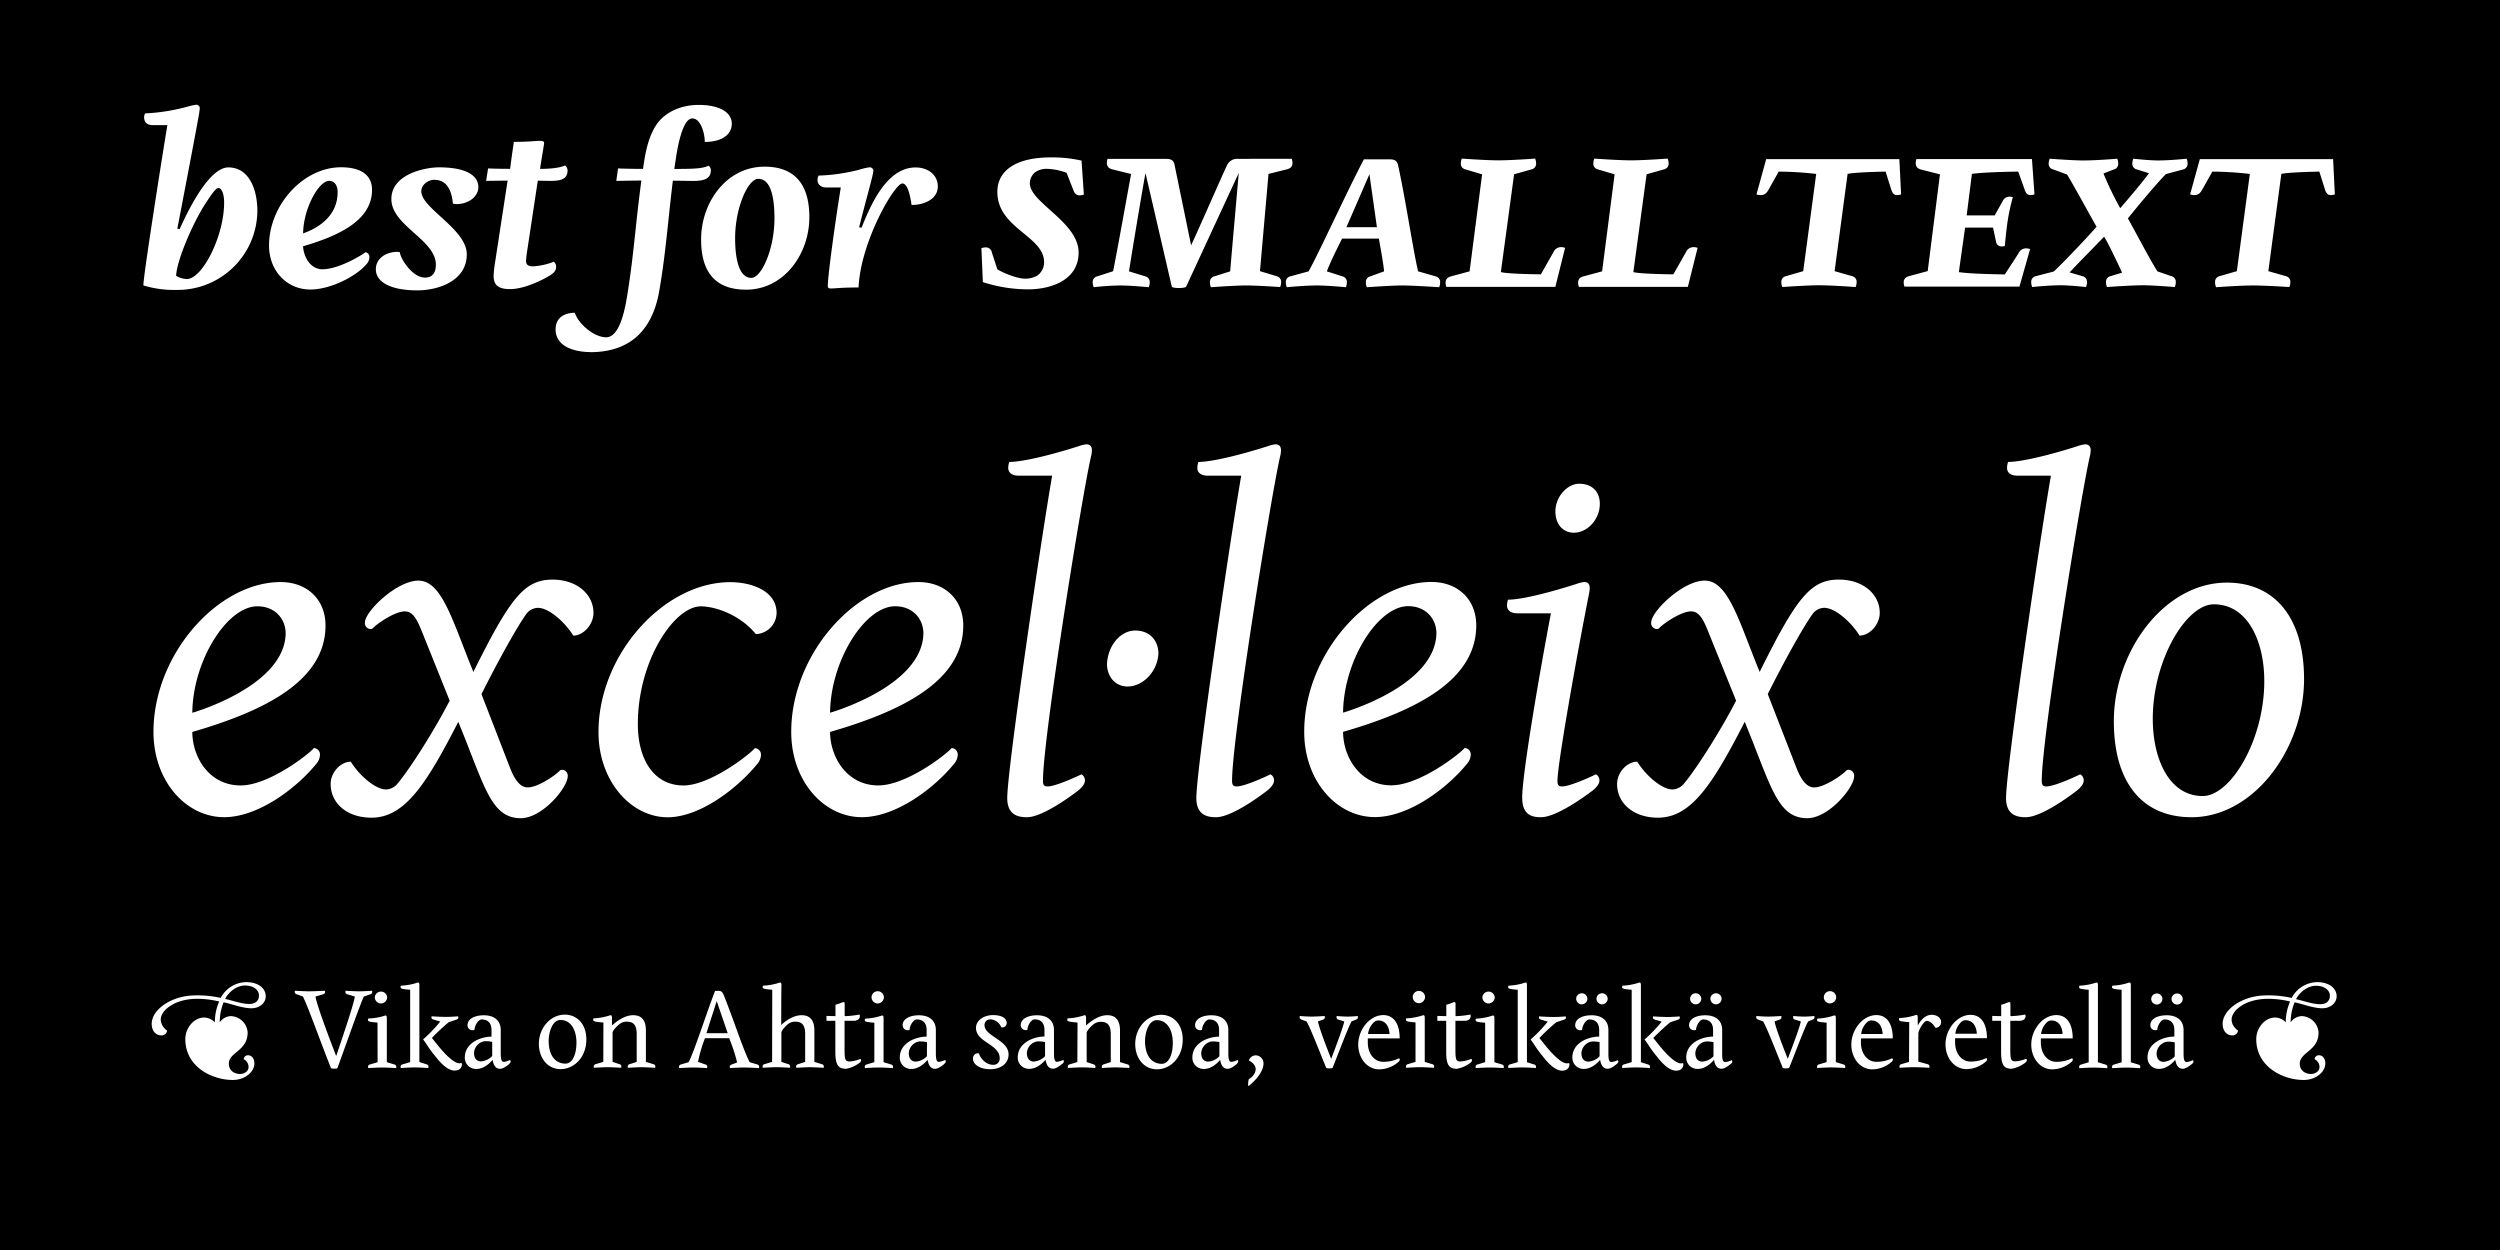 <?xml version="1.0" encoding="UTF-8"?>
<svg xmlns="http://www.w3.org/2000/svg" xmlns:xlink="http://www.w3.org/1999/xlink" id="Layer_1" data-name="Layer 1" viewBox="0 0 1080 540">
  <defs>
    <style>.cls-1{fill:none;}.cls-2{clip-path:url(#clip-path);}.cls-3{fill:#fff;}</style>
    <clipPath id="clip-path">
      <rect class="cls-1" width="1080" height="540"></rect>
    </clipPath>
  </defs>
  <g class="cls-2">
    <rect width="1080" height="540"></rect>
    <g class="cls-2">
      <path class="cls-3" d="M956.92,122.08a4.88,4.88,0,0,0,.43,2s10.37-.76,15.88-.76S989,124,989,124a4.88,4.88,0,0,0,.43-2,2.48,2.48,0,0,0-1.95-2.7l-7.56-2.16,5.62-42c.76-.22,4.32-.76,16.42-1l2.48,7.88c.54,1.51,1.19,2.27,2.48,2.27a5.69,5.69,0,0,0,1.73-.32l-.75-15.23H950.33l-4.21,15.23a5.69,5.69,0,0,0,1.73.32c1.94,0,2.7-1,3.45-2.27l4.43-7.88a148,148,0,0,1,16.2,1l-5.61,42-7.46,2.16a2.48,2.48,0,0,0-1.94,2.7m-77.43-2.7a2.48,2.48,0,0,0-2,2.7,4.88,4.88,0,0,0,.43,2s6.92-.76,12.42-.76c3.89,0,10.8.76,10.8.76a4.79,4.79,0,0,0,.44-2,2.48,2.48,0,0,0-2-2.7l-5.51-1.62c3.78-4.1,12.64-13,14.91-15.44,1.83,2.91,5.51,10.69,7.77,15.55l-5,1.51a2.48,2.48,0,0,0-1.95,2.7,4.88,4.88,0,0,0,.43,2s10.26-.76,15.77-.76c4.21,0,13.5.76,13.5.76a4.88,4.88,0,0,0,.43-2,2.47,2.47,0,0,0-1.94-2.7L932,117.22c-3.56-5.72-8.64-15.44-12.74-22.89C923,89.68,931,80,935.65,75.21l7.45-2a2.48,2.48,0,0,0,1.94-2.7,4.88,4.88,0,0,0-.43-1.95s-6.91.76-12.42.76c-3.89,0-10.58-.76-10.58-.76a4.79,4.79,0,0,0-.44,1.95,2.48,2.48,0,0,0,2,2.7l5.18,1.62c-2.81,3.89-8.42,10.47-12.42,15.12a142.6,142.6,0,0,1-7.23-15l4.42-1.73a2.48,2.48,0,0,0,1.95-2.7,4.88,4.88,0,0,0-.43-1.95s-9.18.76-14.69.76c-4.21,0-14.47-.76-14.47-.76a4.79,4.79,0,0,0-.44,1.95,2.48,2.48,0,0,0,2,2.7l5.94,2.16c3.13,5.18,9.29,16.52,12.74,22.57-2.27,2.7-13.71,14.9-18.47,19.33Zm-17.18-14.79a2.25,2.25,0,0,0,2.38,1.94,3.35,3.35,0,0,0,1.4-.22s.54-6.26,1.19-10.58a87.6,87.6,0,0,1,2.27-10.48,5.11,5.11,0,0,0-1.4-.21,3.21,3.21,0,0,0-3,1.94l-3.45,6.16h-12.1l2.27-17.93s3.89-.76,20-1l2.81,7.88c.54,1.51,1.18,2.27,2.48,2.27a5.78,5.78,0,0,0,1.73-.32l-1.08-15.23h-49.9a5.69,5.69,0,0,0-.32,1.73c0,1.51.75,2.37,2.37,2.8l8.1,2.06-5.29,41.79-8,2.16c-1.62.43-2.38,1.3-2.38,2.81a5.63,5.63,0,0,0,.33,1.73h49.68L877,107.61a5.69,5.69,0,0,0-1.73-.32,3.6,3.6,0,0,0-3.34,2.26l-5.84,9c-16.09-.22-19.87-1-19.87-1l2.7-19.23H861Zm-92.77,17.49a4.88,4.88,0,0,0,.43,2s10.37-.76,15.88-.76,15.77.76,15.77.76a4.88,4.88,0,0,0,.43-2,2.47,2.47,0,0,0-1.94-2.7l-7.56-2.16,5.61-42c.76-.22,4.32-.76,16.42-1l2.48,7.88c.54,1.51,1.19,2.27,2.49,2.27a5.67,5.67,0,0,0,1.72-.32l-.75-15.23H763l-4.21,15.23a5.78,5.78,0,0,0,1.73.32c1.94,0,2.7-1,3.46-2.27l4.42-7.88a148,148,0,0,1,16.2,1l-5.61,42-7.45,2.16a2.48,2.48,0,0,0-2,2.7M718.89,73.16a2.47,2.47,0,0,0,1.94-2.7,4.88,4.88,0,0,0-.43-1.95s-10.26.76-15.77.76-15.87-.76-15.87-.76a4.88,4.88,0,0,0-.43,1.95,2.48,2.48,0,0,0,1.94,2.7l7.24,2.16-5.4,41.9-8,2.16c-1.62.43-2.37,1.3-2.37,2.81a5.78,5.78,0,0,0,.32,1.73h47.09l4.21-16.85a5.69,5.69,0,0,0-1.73-.32,3.6,3.6,0,0,0-3.34,2.26l-5.4,9.51c-16.1-.22-17.28-1-17.28-1l5.72-42.23Zm-57.24,0a2.47,2.47,0,0,0,1.94-2.7,4.88,4.88,0,0,0-.43-1.95s-10.26.76-15.77.76-15.87-.76-15.87-.76a4.88,4.88,0,0,0-.43,1.95,2.48,2.48,0,0,0,1.94,2.7l7.24,2.16-5.4,41.9-8,2.16c-1.62.43-2.37,1.3-2.37,2.81a5.78,5.78,0,0,0,.32,1.73h47.09l4.21-16.85a5.69,5.69,0,0,0-1.73-.32,3.6,3.6,0,0,0-3.34,2.26l-5.4,9.51c-16.1-.22-17.28-1-17.28-1l5.72-42.23Zm-80,25,9.94-22.89,3.24,22.89ZM592,119.38a2.48,2.48,0,0,0-1.94,2.7,4.88,4.88,0,0,0,.43,2s10.91-.76,14.9-.76c5.51,0,16.31.76,16.31.76a4.88,4.88,0,0,0,.43-2,2.47,2.47,0,0,0-1.94-2.7l-7.56-2.16c-2-8.1-5.18-29.81-8.64-45.79-.43-2.05-1.73-2.59-3.46-2.59H589.18c-8.1,15.55-19.33,40.28-23.86,48.38l-7.89,2.16a2.48,2.48,0,0,0-1.94,2.7,4.88,4.88,0,0,0,.43,2s7.56-.76,13.07-.76c4.43,0,12.42.76,12.42.76a4.88,4.88,0,0,0,.43-2,2.47,2.47,0,0,0-1.94-2.7l-6.7-2.16c1.08-2.91,3.46-8,6.59-14.15h15.87c1.19,6.48,2,11.24,2.27,14.15ZM534.75,68.62a4.77,4.77,0,0,0-4.64,2.7C528.7,74.13,517.9,98.86,514.56,106l-7.13-34.67c-.43-2.27-1.62-2.7-4-2.7H478.48a5.78,5.78,0,0,0-.32,1.73c0,1.51.76,2.38,2.38,2.81l8.1,2c-1.19,6.37-6.16,34.13-7.78,42L474,119.38a2.49,2.49,0,0,0-1.95,2.7,4.79,4.79,0,0,0,.44,2,112.18,112.18,0,0,1,11.23-.76c5,0,12.53.76,12.53.76a4.88,4.88,0,0,0,.43-2,2.48,2.48,0,0,0-1.95-2.7l-7-2.16c1.19-7.88,6.7-40.71,7.13-42.44,1.73,7.45,11.34,49,11.34,49,.22.54,2.05.65,3,.65s3-.11,3.24-.65l22.68-49c0,.65-3.14,35.53-3.68,42.44l-6.8,2.16a2.48,2.48,0,0,0-1.94,2.7,4.88,4.88,0,0,0,.43,2s10.26-.76,15.23-.76S553,124,553,124a4.79,4.79,0,0,0,.44-2,2.48,2.48,0,0,0-2-2.7l-7.13-2.16,3.68-42,8-2c1.62-.43,2.37-1.3,2.37-2.81a5.78,5.78,0,0,0-.32-1.73ZM424.59,121.87A63.6,63.6,0,0,0,444.14,125c9.72,0,21.82-3.89,21.82-15.88C466,96,444.9,87.52,444.9,79.21a6.21,6.21,0,0,1,2.37-4.86,8.65,8.65,0,0,1,5.08-1.41,26,26,0,0,1,8.42,1.73l2.92,7.45c.54,1.51,1.3,2.27,2.7,2.27a6,6,0,0,0,1.84-.32l-1-14.69A57.13,57.13,0,0,0,453.86,68c-14.36,0-23,5.3-23,14.91,0,15.77,20.19,19,20.19,30.35a7,7,0,0,1-3,5.83,10.38,10.38,0,0,1-5.29,1.29c-2.81,0-8.1-1.83-11.88-4l-2.38-7.24a2.65,2.65,0,0,0-2.7-2.27,5.75,5.75,0,0,0-1.83.33ZM371.14,98.21c3-12.09,6.15-22.78,6.15-24.4a1.54,1.54,0,0,0-1.73-1.52A27.08,27.08,0,0,0,371,73.37a80.49,80.49,0,0,1-17.39,2.49,4.14,4.14,0,0,0-.43,2c0,1.62,1.29,3.13,3.78,3.13h6.26c-2.37,14.69-5.61,37.91-5.61,42.55,0,.54.1,1.08,1.29,1.08,1.73,0,4.54-.43,12-.43.86-19.76,15.55-44.93,18.9-44.93,2.59,0,3.56,6.48,4,9.29,5.72,0,11.34-2.7,11.34-8,0-5-4.22-8.21-9.62-8.21-12.63,0-19.54,16.63-23.32,26Zm-53.57,4.65c0-13,5.51-25.6,10-25.6,5.51,0,7,8.21,7,17.07,0,13.06-5.51,25.7-10,25.7-5.4,0-7-8.42-7-17.17M330.31,72c-16.52,0-27.43,15.44-27.43,31.43,0,13.93,5.94,21.71,19.44,21.71,16.42,0,27.32-15.45,27.32-31.32,0-13.61-5.83-21.82-19.33-21.82m-75.38,80.14c18.47,0,27.21-10.8,29.91-26.68,2.81-16.31,3.68-29.81,5.84-47.41,0,0,7.77.11,8.85.11,4.54,0,7.56-.87,7.56-4.65a2.43,2.43,0,0,0-1-1.94c-2.7,1.4-7.67,1.4-14.8,1.4l.65-4.21c.22-1.51,2.38-17.6,7.13-17.6,3.67,0,5.4,6.48,5.4,10.15,7.34,0,11.66-3.13,11.66-7.89s-5.07-8.1-14.36-8.1c-7.13,0-14.36,2.81-18.25,8.64-3.57,5.3-4.75,12.64-5.29,16l-.44,3c-4,0-9.72-.11-10.8-.21l-.75,5.4S274,78,277.07,78c-2.7,20.3-3.13,30.67-5.83,47.84-.87,5.62-3,19.87-9.4,19.87-5.29,0-12.1-5.94-13.5-10.58-5,0-8.32,2.48-8.32,7.13,0,8.1,9.4,9.83,14.91,9.83M235.06,61.93c0-.87-.44-1.08-1.95-1.08-2.16,0-4,.43-11.12.43-.54,3.67-1.08,7.34-1.62,11.66-3.57,0-9.4-.11-9.51-.21l-.86,5.4c1.4,0,9.29-.11,9.29-.11l-5.4,35.21a51.66,51.66,0,0,0-.65,5.94c0,4.1,2.16,5.72,7.13,5.72,6.48,0,14.69-4.32,17.39-6,1.51-1,2.48-2,2.48-3.56a2.65,2.65,0,0,0-1-2.27,28.91,28.91,0,0,1-8.86,2c-1.73,0-3.13-.32-3.13-2.37a45.81,45.81,0,0,1,.54-4.65l4.54-30s4.21.11,5.29.11c4.53,0,7.56-.65,7.56-4.54a2.83,2.83,0,0,0-1.08-2.16c-.87.54-4.11,1.51-10.8,1.51.86-5.94,1.73-10.26,1.73-11M187.75,77.69c6.81,0,7.67,7.78,7.89,10.26a6.14,6.14,0,0,0,1.51.22c5.62,0,9.5-3.56,9.5-7.24,0-5.61-6.15-8.64-17.06-8.64-5.51,0-20.52,2.7-20.52,13.72,0,11.45,19.22,17.6,19.22,28.3,0,3.67-1.62,5.61-4.64,5.61-5.83,0-10.91-8.75-10.91-11a6.66,6.66,0,0,0-1.19-.11c-4.21,0-9.18,2.37-9.18,7.56s5.84,9.07,18,9.07c8.42,0,21.28-3.78,21.28-15.55C201.69,99,182,90,182,82.66c0-2.91,3-5,5.72-5m-48.38,38.67c-5.08,0-8.1-5-8.42-9.94,16.63-4.86,29.8-11.66,29.8-24.41,0-5.83-4.1-9.72-13.39-9.72-16.41,0-31.1,16.42-31.1,33.81,0,11,7.77,19,17.82,19,8.85,0,20.19-5.84,24.51-11.24a4.21,4.21,0,0,0,1-2.8,1.94,1.94,0,0,0-1.73-2.06c-.54.65-11.23,7.35-18.47,7.35M145.85,83c0,11.66-10.58,16.3-14.9,17.82.1-10.59,6.69-22.68,11.23-22.68,2.48,0,3.67,2.16,3.67,4.86M76.08,119.17c.33-7.13,7.78-24,13.18-32,3.13-4.75,4.21-5.94,5.18-5.94s2.38,1.73,2.38,6.37c0,14.36-9.4,32.94-16.09,32.94a9.64,9.64,0,0,1-4.65-1.4m10-70.74a11.74,11.74,0,0,0,.21-1.52,1.47,1.47,0,0,0-1.62-1.62,23.61,23.61,0,0,0-3.45.76A84.73,84.73,0,0,1,62.69,49a3.38,3.38,0,0,0-.43,1.72c0,2.16,1.4,3.35,3.78,3.35H72.3c-1.94,11.67-10.36,64.8-10.36,69.23a45.2,45.2,0,0,0,14.36,1.94,34.42,34.42,0,0,0,34.88-34.12c0-9.62-3.78-18.8-12.52-18.8-7,0-14.91,13-21.06,26.68l-1-.22c1.08-5.5,9-46.76,9.51-50.32"></path>
      <path class="cls-3" d="M930,310.54c0-25.28,14.39-49.48,26.38-49.48,14.6,0,21.79,15.91,21.79,33.13,0,25.72-14.6,49.69-26.59,49.69-14.6,0-21.58-16.13-21.58-33.34m32-58.85c-27,0-48.82,29.64-48.82,59.94,0,26.37,12.21,41.41,33.57,41.41,26.8,0,48.6-29.43,48.6-59.72,0-25.94-12.21-41.63-33.35-41.63M867.48,199.6a8.12,8.12,0,0,0-.44,2.62c0,.87.44,3.27,4.58,3.27H886c-4.79,27.46-19.39,126.84-19.39,139.26,0,7.41,4.79,8.29,8.5,8.29,7.62,0,22.44-11.77,22.44-11.77,1.75-1.53,2.62-2.84,2.62-4.14a2.9,2.9,0,0,0-1.53-2.62c-1.74.87-11.11,5.23-14.6,5.23-1.31,0-2-.43-2-2.4,0-19.17,17.65-127.93,20.92-140.79a16.82,16.82,0,0,0,.22-2c0-2.18-1.31-2.61-2.4-2.61a15.61,15.61,0,0,0-3.48.87c-10.25,3.27-23.54,6.75-29.86,6.75M750,302.69c-6.75,13.08-17,29.21-22.45,35.74a6.72,6.72,0,0,1-5,2.62c-4.79,0-11.77-6.32-15.26-12-4.35,0-8.71,4.58-8.71,9.59,0,8.5,7.19,14.6,17.65,14.6,14.38,0,23.76-14.6,37.49-41.41,11.33,27.47,13.95,41.63,27,41.63,9.37,0,20.27-13.29,20.27-18.09a2.54,2.54,0,0,0-2.4-2.83,2.26,2.26,0,0,0-.87.22c-1.74,2-9.59,7.41-14,7.41-3.7,0-6.1-4.36-7.84-8.94l-12.21-31.38c6.54-13.08,15-28.55,19.4-34.66a6.41,6.41,0,0,1,5-2.61c4.8,0,11.77,6.32,15.26,12,4.36,0,8.72-4.8,8.72-9.81,0-8.07-7.2-14.39-17.66-14.39-12.2,0-18.3,7.85-34.21,39.89-8.94-21.8-13.52-39.45-23.76-39.45-9.37,0-23.1,13.29-23.1,18.09a2.54,2.54,0,0,0,2.39,2.83,2.36,2.36,0,0,0,.88-.21c1.74-2,9.59-7.42,13.94-7.42,3.71,0,5.45,3.93,7.41,8.72Zm-70-72.57c5.67,0,11.12-5.67,11.12-12.43,0-5-3-8.71-8.94-8.71-5,0-10.24,5.44-10.24,12,0,5.23,3,9.16,8.06,9.16M657.61,344.75c0,7.41,4.35,8.29,8.06,8.29,7.63,0,22.67-11.77,22.67-11.77,1.74-1.53,2.61-2.84,2.61-4.14a2.91,2.91,0,0,0-1.52-2.62c-1.75.87-11.12,5.23-14.61,5.23-1.3,0-2-.43-2-2.4,0-7.19,8.28-53.83,13.73-81.29a16.82,16.82,0,0,0,.22-2c0-2.18-1.31-2.62-2.4-2.62a15.74,15.74,0,0,0-3.48.88c-10.25,3.27-23.11,6.75-29.43,6.75a8.15,8.15,0,0,0-.43,2.62c0,.87.43,3.27,4.57,3.27H670c-5.23,27.46-12.42,69.74-12.42,79.76m-56.45-5.44c-13.95,0-20.92-12.65-20.92-23.11,31.6-9.15,57.53-22.23,57.53-46,0-11.12-7.84-18.75-19.39-18.75-27,0-54.93,31.17-54.93,64.73,0,21.36,14.17,36.84,30.52,36.84,15,0,31.6-12.86,39.88-23.11a6.18,6.18,0,0,0,1.53-3.7,2.78,2.78,0,0,0-2.62-3.05c-2.4,2.83-19.61,16.13-31.6,16.13m19.4-65.61c-.44,22.89-40.32,34.22-40.32,34.22.21-22.45,15-46,28.11-46,7.63,0,12.21,5.44,12.21,11.76M517.69,199.6a8.12,8.12,0,0,0-.44,2.62c0,.87.44,3.27,4.58,3.27h14.38c-4.79,27.46-19.39,126.84-19.39,139.26,0,7.41,4.79,8.29,8.5,8.29,7.63,0,22.45-11.77,22.45-11.77,1.74-1.53,2.61-2.84,2.61-4.14a2.9,2.9,0,0,0-1.53-2.62c-1.74.87-11.11,5.23-14.6,5.23-1.3,0-2-.43-2-2.4,0-19.17,17.65-127.93,20.92-140.79a16.82,16.82,0,0,0,.22-2c0-2.18-1.31-2.61-2.4-2.61a15.61,15.61,0,0,0-3.48.87c-10.25,3.27-23.54,6.75-29.86,6.75m-30.51,97c6.54,0,12.86-6.32,13.29-14.17,0-5.66-3.7-10-10-10s-11.77,6.32-12.21,14.38c0,5.45,3.49,9.81,8.94,9.81M436,199.6a8.12,8.12,0,0,0-.44,2.62c0,.87.44,3.27,4.58,3.27h14.39c-4.8,27.46-19.4,126.84-19.4,139.26,0,7.41,4.79,8.29,8.5,8.29,7.63,0,22.45-11.77,22.45-11.77,1.74-1.53,2.61-2.84,2.61-4.14a2.91,2.91,0,0,0-1.52-2.62c-1.75.87-11.12,5.23-14.61,5.23-1.3,0-2-.43-2-2.4,0-19.17,17.66-127.93,20.92-140.79a16.82,16.82,0,0,0,.22-2c0-2.18-1.3-2.61-2.39-2.61a15.66,15.66,0,0,0-3.49.87c-10.24,3.27-23.54,6.75-29.86,6.75M379.51,339.31c-13.95,0-20.92-12.65-20.92-23.11,31.6-9.15,57.54-22.23,57.54-46,0-11.12-7.85-18.75-19.4-18.75-27,0-54.92,31.17-54.92,64.73,0,21.36,14.17,36.84,30.51,36.84,15,0,31.6-12.86,39.88-23.11a6.12,6.12,0,0,0,1.53-3.7,2.78,2.78,0,0,0-2.62-3.05c-2.39,2.83-19.61,16.13-31.6,16.13m19.4-65.61c-.44,22.89-40.32,34.22-40.32,34.22.22-22.45,15-46,28.12-46,7.62,0,12.2,5.44,12.2,11.76M295.17,339.31c-12,0-19.62-10.25-19.62-26.59,0-27.25,15.69-50.78,27.24-50.78,5.45,0,16.35,3.05,23.76,12a9.31,9.31,0,0,0,8.94-9.15c0-9.59-10.9-13.3-20.05-13.3-28.56,0-56.89,31.17-56.89,64.73,0,21.36,14.17,36.84,29.86,36.84,14.17,0,30.51-12.86,38.79-23.11a6.12,6.12,0,0,0,1.53-3.7,2.78,2.78,0,0,0-2.62-3.05c-2.39,2.83-19.39,16.13-30.94,16.13M194.26,302.69c-6.76,13.08-17,29.21-22.45,35.74a6.72,6.72,0,0,1-5,2.62c-4.79,0-11.77-6.32-15.26-12-4.35,0-8.71,4.58-8.71,9.59,0,8.5,7.19,14.6,17.65,14.6,14.38,0,23.76-14.6,37.49-41.41,11.33,27.47,13.94,41.63,27,41.63,9.37,0,20.27-13.29,20.27-18.09a2.54,2.54,0,0,0-2.4-2.83,2.26,2.26,0,0,0-.87.22c-1.74,2-9.59,7.41-14,7.41-3.7,0-6.1-4.36-7.84-8.94L208,299.86c6.54-13.08,15-28.55,19.4-34.66a6.41,6.41,0,0,1,5-2.61c4.8,0,11.77,6.32,15.26,12,4.36,0,8.72-4.8,8.72-9.81,0-8.07-7.2-14.39-17.66-14.39-12.2,0-18.31,7.85-34.22,39.89-8.93-21.8-13.51-39.45-23.75-39.45-9.37,0-23.1,13.29-23.1,18.09a2.54,2.54,0,0,0,2.39,2.83,2.36,2.36,0,0,0,.88-.21c1.74-2,9.59-7.42,13.94-7.42,3.71,0,5.45,3.93,7.41,8.72ZM104,339.31c-14,0-20.92-12.65-20.92-23.11,31.6-9.15,57.54-22.23,57.54-46,0-11.12-7.85-18.75-19.4-18.75-27,0-54.92,31.17-54.92,64.73,0,21.36,14.16,36.84,30.51,36.84,15,0,31.6-12.86,39.88-23.11a6.18,6.18,0,0,0,1.53-3.7,2.78,2.78,0,0,0-2.62-3.05C133.23,326,116,339.31,104,339.31m19.4-65.61c-.44,22.89-40.32,34.22-40.32,34.22.22-22.45,15-46,28.11-46,7.63,0,12.21,5.44,12.21,11.76"></path>
      <path class="cls-3" d="M991.23,433c3.08.56,8,2.57,12,2.57,3.63,0,6.2-2.32,6.2-5.19,0-3.28-3-6.1-8.52-6.1A12.71,12.71,0,0,0,990,431.11,45.51,45.51,0,0,0,979.24,430c-10.69,0-19.06,6.25-19.06,12.3,0,3.22,1.92,5,4.23,5a2.38,2.38,0,0,0,2.42-2.07c-.7-.5-2.77-2.22-2.77-4.74,0-4,6-9,15.73-9a39.87,39.87,0,0,1,9.53,1.16,22.22,22.22,0,0,0-1.87,9,6.44,6.44,0,0,0-4.64-2.07c-4.48,0-8.11,4.59-8.11,9.33,0,11.9,11.44,17.64,20.51,17.64,5.25,0,9.33-3.47,9.33-7.15,0-2.22-1.26-3.53-2.77-3.53a1.86,1.86,0,0,0-1.87,1.71,3.76,3.76,0,0,1,2.12,3.38c0,1.76-1.76,3-3.68,3-2.37,0-4.84-1.41-4.84-4.43,0-5.09,8.12-5.45,8.12-13.51a7.55,7.55,0,0,0-7.31-7.06,6.11,6.11,0,0,0-4.74,2.67,22.67,22.67,0,0,1,1.66-8.52m.66-1.46c1.71-3.33,5.29-5.8,8.52-5.8,3.88,0,6.1,2,6.1,4.29s-1.57,3.68-4.09,3.68c-3.37,0-6.45-1.26-10.53-2.17m-51.47,2.32a2.47,2.47,0,0,0,2.52-2.37,2.42,2.42,0,0,0-4.84,0,2.46,2.46,0,0,0,2.32,2.37m-8.77,0a2.47,2.47,0,0,0,2.52-2.37,2.42,2.42,0,0,0-4.84,0,2.46,2.46,0,0,0,2.32,2.37m0,21.17c0,2.27,1.21,3.58,3,3.58a7.45,7.45,0,0,0,4.84-2.32v-6.1a12.87,12.87,0,0,0-2.72-.3,4.58,4.58,0,0,0-1.26.15,5.47,5.47,0,0,0-3.88,5M947,459.54s-2.36,2.16-4,2.16c-2.27,0-3-2.11-3.27-3.88,0,0-3,3.94-7,3.94a4.82,4.82,0,0,1-5-4.89c0-3.23,1.66-5.55,4.53-7.26a15.46,15.46,0,0,1,7.06-1.82V445c0-3.08-1.61-4.59-4.28-4.59-1.46,0-3.08,2.72-3.08,4.49a1.53,1.53,0,0,1-.75.15,2.13,2.13,0,0,1-2.27-2.07c0-3.07,3.48-4.38,7.06-4.38,4.63,0,7.3,2.37,7.3,6.4v9.58c0,2.27.05,4.23,1.32,4.23a7.57,7.57,0,0,0,2.62-.81.7.7,0,0,1,.35.61c0,.3-.2.6-.61,1m-30.44-.71-3.33,1a1,1,0,0,0-.81,1,1.33,1.33,0,0,0,.1.55s4-.25,6-.25,6,.25,6,.25a1.33,1.33,0,0,0,.1-.55,1,1,0,0,0-.8-1l-3.28-1V425.51c0-.81-.25-1.06-.55-1.06a3.3,3.3,0,0,0-.76.2,25.42,25.42,0,0,1-6.65,1.16,1.19,1.19,0,0,0-.16.61c0,.2,0,.6,1.06.81s3.08.35,3.08.35Zm-14.22,0-3.32,1a1,1,0,0,0-.81,1,1.33,1.33,0,0,0,.1.55s4-.25,6-.25,6,.25,6,.25a1.33,1.33,0,0,0,.1-.55,1,1,0,0,0-.81-1l-3.28-1V425.51c0-.81-.25-1.06-.55-1.06a3.58,3.58,0,0,0-.76.2,25.42,25.42,0,0,1-6.65,1.16,1.32,1.32,0,0,0-.15.61c0,.2,0,.6,1.06.81s3.07.35,3.07.35ZM881.65,448.6h13.76c0-6.35-2.57-10.08-7.06-10.08-5.8,0-10.84,6.15-10.84,12.75,0,5.75,3.73,10.69,9.08,10.69a13,13,0,0,0,8.26-3.18,1.44,1.44,0,0,0,.61-1,.65.65,0,0,0-.36-.6,15,15,0,0,1-6.9,1.51c-3.68,0-6.55-3.48-6.55-8.27Zm.1-1.92a8.27,8.27,0,0,1,2.57-5.09,2.74,2.74,0,0,1,1.81-.75c4.69,0,4.89,5.34,4.89,5.84Zm-13.16,15.08A13.18,13.18,0,0,0,875,459a1.47,1.47,0,0,0,.61-1,.68.68,0,0,0-.36-.61,13.93,13.93,0,0,1-4.63,1.11c-2.07,0-2.17-1-2.17-6.2V441s2.72,0,3.83,0c1.81,0,2.77-.81,2.77-2.12a1,1,0,0,0-.2-.6,38.17,38.17,0,0,1-6.35.7v-5c0-.81,0-1.06-.56-1.06s-1.91.86-3.42,1.11v4.94s-2.93-.05-3.88-.1v2.12h3.83v13.46c0,4.94.95,7.21,4.13,7.21m-24-13.16h13.76c0-6.35-2.57-10.08-7.06-10.08-5.8,0-10.84,6.15-10.84,12.75,0,5.75,3.73,10.69,9.08,10.69a13,13,0,0,0,8.26-3.18,1.44,1.44,0,0,0,.61-1,.65.65,0,0,0-.36-.6,15,15,0,0,1-6.9,1.51c-3.68,0-6.55-3.48-6.55-8.27Zm.1-1.92a8.27,8.27,0,0,1,2.57-5.09,2.74,2.74,0,0,1,1.81-.75c4.69,0,4.89,5.34,4.89,5.84Zm-20,12.15-3.32,1a1,1,0,0,0-.81,1,1.33,1.33,0,0,0,.1.55s4-.25,6-.25c2.52,0,6.76.25,6.76.25a1.33,1.33,0,0,0,.1-.55,1,1,0,0,0-.81-1l-4-1.11v-12c0-1.66,2.42-5.59,3.63-5.59,1.56,0,3,1.66,3.78,3a2.43,2.43,0,0,0,2.42-2.52c0-1.86-1.87-3.12-4.09-3.12s-4.33,1.56-6,4.68v-3.57c0-.81-.25-1.06-.55-1.06a3.58,3.58,0,0,0-.76.2,25.42,25.42,0,0,1-6.65,1.16,1.27,1.27,0,0,0-.15.6c0,.2,0,.61,1.06.81a30.87,30.87,0,0,0,3.37.35ZM803.92,448.6h13.76c0-6.35-2.57-10.08-7.06-10.08-5.8,0-10.84,6.15-10.84,12.75,0,5.75,3.73,10.69,9.08,10.69a12.94,12.94,0,0,0,8.26-3.18,1.44,1.44,0,0,0,.61-1,.66.66,0,0,0-.35-.6,15.06,15.06,0,0,1-6.91,1.51c-3.68,0-6.55-3.48-6.55-8.27Zm.1-1.92a8.27,8.27,0,0,1,2.57-5.09,2.74,2.74,0,0,1,1.81-.75c4.69,0,4.89,5.34,4.89,5.84ZM789.1,458.83l-3.33,1a1,1,0,0,0-.81,1,1.33,1.33,0,0,0,.1.55s4-.25,6-.25,6,.25,6,.25a1.33,1.33,0,0,0,.1-.55,1,1,0,0,0-.8-1l-3.28-1v-19.1c0-.81-.25-1.06-.55-1.06a3.3,3.3,0,0,0-.76.2,25.42,25.42,0,0,1-6.65,1.16,1.14,1.14,0,0,0-.16.6c0,.21,0,.61,1.06.81s3.08.35,3.08.35Zm1.36-25.35a2.74,2.74,0,0,0,2.77-2.63,2.67,2.67,0,0,0-5.34,0,2.73,2.73,0,0,0,2.57,2.63m-7.41,7c.5-.2.81-.5.81-1a1.25,1.25,0,0,0-.11-.56s-2.37.25-4.33.25-4.69-.25-4.69-.25a1.35,1.35,0,0,0-.1.56,1,1,0,0,0,.81,1l2.52.76c-.41,2.37-3.38,10.23-5.65,16.18-2.37-5.95-5.29-13.66-5.69-16.18l2.16-.76c.51-.2.81-.5.81-1a1.35,1.35,0,0,0-.1-.56s-3.73.25-5.7.25-5-.25-5-.25a1.35,1.35,0,0,0-.1.56c0,.45.3.75.81,1l2.17.76c1.81,3.17,5.14,11.85,8.46,20,.1.25.86.3,1.42.3s1.31-.05,1.41-.3c3.27-8.22,6.6-17.19,8.16-20Zm-41.84-6.6a2.47,2.47,0,0,0,2.52-2.37,2.42,2.42,0,0,0-4.84,0,2.46,2.46,0,0,0,2.32,2.37m-8.77,0a2.47,2.47,0,0,0,2.52-2.37,2.42,2.42,0,0,0-4.84,0,2.46,2.46,0,0,0,2.32,2.37m-.05,21.17c0,2.27,1.21,3.58,3,3.58a7.45,7.45,0,0,0,4.84-2.32v-6.1a12.94,12.94,0,0,0-2.72-.3,4.58,4.58,0,0,0-1.26.15,5.47,5.47,0,0,0-3.88,5m15.37,4.49s-2.37,2.16-4,2.16c-2.27,0-3-2.11-3.28-3.88,0,0-3,3.94-7,3.94a4.82,4.82,0,0,1-5-4.89c0-3.23,1.66-5.55,4.53-7.26a15.46,15.46,0,0,1,7.06-1.82V445c0-3.08-1.61-4.59-4.28-4.59-1.47,0-3.08,2.72-3.08,4.49a1.53,1.53,0,0,1-.75.15,2.13,2.13,0,0,1-2.27-2.07c0-3.07,3.47-4.38,7-4.38,4.64,0,7.31,2.37,7.31,6.4v9.58c0,2.27,0,4.23,1.31,4.23A7.56,7.56,0,0,0,748,458a.7.7,0,0,1,.35.61c0,.3-.2.6-.61,1m-32.46-3.78c-2.87-3.63-3.38-4.94-4.84-6.76a62.38,62.38,0,0,0,7.41-7.71l-3-.91c-.51-.15-.81-.5-.81-.8a1.35,1.35,0,0,1,.1-.56s4,.25,6.25.25,5.19-.25,5.19-.25a1.35,1.35,0,0,1,.1.56c0,.45-.3.7-.8.85l-3.33,1.11a87.09,87.09,0,0,0-7.31,6.81l2.83,3.53c3.17,3.88,6.8,7.41,9,7.41a2.9,2.9,0,0,0,1-.11c.05,0,.15.31.15.56,0,1.36-.91,2.72-3.13,2.72-3.63,0-7.16-4.64-8.77-6.7m-2.62,5.59a1.33,1.33,0,0,0,.1-.55,1,1,0,0,0-.81-1l-3.12-1V425.51c0-.81-.25-1.06-.56-1.06a3.38,3.38,0,0,0-.75.2,25.42,25.42,0,0,1-6.66,1.16,1.32,1.32,0,0,0-.15.61c0,.2,0,.6,1.06.81s3.08.35,3.08.35v31.25l-3.33,1a1,1,0,0,0-.81,1,1.33,1.33,0,0,0,.1.55s4-.25,6-.25,5.85.25,5.85.25M692,433.88a2.47,2.47,0,0,0,2.52-2.37,2.42,2.42,0,0,0-4.84,0,2.46,2.46,0,0,0,2.32,2.37m-8.77,0a2.47,2.47,0,0,0,2.52-2.37,2.42,2.42,0,0,0-4.84,0,2.46,2.46,0,0,0,2.32,2.37m-.05,21.17c0,2.27,1.21,3.58,3,3.58a7.45,7.45,0,0,0,4.84-2.32v-6.1a12.87,12.87,0,0,0-2.72-.3,4.58,4.58,0,0,0-1.26.15,5.47,5.47,0,0,0-3.88,5m15.37,4.49s-2.36,2.16-4,2.16c-2.27,0-3-2.11-3.27-3.88,0,0-3,3.94-7,3.94a4.82,4.82,0,0,1-5-4.89c0-3.23,1.66-5.55,4.53-7.26a15.46,15.46,0,0,1,7.06-1.82V445c0-3.08-1.61-4.59-4.28-4.59-1.46,0-3.08,2.72-3.08,4.49a1.53,1.53,0,0,1-.75.15,2.13,2.13,0,0,1-2.27-2.07c0-3.07,3.48-4.38,7.06-4.38,4.63,0,7.3,2.37,7.3,6.4v9.58c0,2.27,0,4.23,1.32,4.23a7.57,7.57,0,0,0,2.62-.81.7.7,0,0,1,.35.61c0,.3-.2.6-.61,1m-32.46-3.78c-2.87-3.63-3.38-4.94-4.84-6.76a62.38,62.38,0,0,0,7.41-7.71l-3-.91c-.51-.15-.81-.5-.81-.8a1.35,1.35,0,0,1,.1-.56s4,.25,6.25.25,5.2-.25,5.2-.25a1.35,1.35,0,0,1,.1.56c0,.45-.31.7-.81.85l-3.33,1.11a88.68,88.68,0,0,0-7.31,6.81l2.83,3.53c3.17,3.88,6.8,7.41,9,7.41a2.9,2.9,0,0,0,1-.11c.05,0,.15.31.15.56,0,1.36-.91,2.72-3.13,2.72-3.63,0-7.16-4.64-8.77-6.7m-2.62,5.59a1.33,1.33,0,0,0,.1-.55,1,1,0,0,0-.81-1l-3.12-1V425.51c0-.81-.25-1.06-.56-1.06a3.38,3.38,0,0,0-.75.2,25.42,25.42,0,0,1-6.66,1.16,1.32,1.32,0,0,0-.15.61c0,.2,0,.6,1.06.81s3.08.35,3.08.35v31.25l-3.33,1a1,1,0,0,0-.81,1,1.33,1.33,0,0,0,.1.55s4-.25,6-.25,5.85.25,5.85.25m-21.88-2.52-3.32,1a1,1,0,0,0-.81,1,1.33,1.33,0,0,0,.1.55s4-.25,6-.25,6,.25,6,.25a1.33,1.33,0,0,0,.1-.55,1,1,0,0,0-.81-1l-3.27-1v-19.1c0-.81-.26-1.06-.56-1.06a3.58,3.58,0,0,0-.76.2,25.36,25.36,0,0,1-6.65,1.16,1.27,1.27,0,0,0-.15.6c0,.21,0,.61,1.06.81s3.07.35,3.07.35Zm1.36-25.35a2.74,2.74,0,0,0,2.78-2.63,2.68,2.68,0,0,0-5.35,0,2.73,2.73,0,0,0,2.57,2.63m-14.06,28.28a13.18,13.18,0,0,0,6.4-2.73,1.44,1.44,0,0,0,.61-1,.66.66,0,0,0-.36-.61,13.93,13.93,0,0,1-4.63,1.11c-2.07,0-2.17-1-2.17-6.2V441s2.72,0,3.83,0c1.82,0,2.77-.81,2.77-2.12a1,1,0,0,0-.2-.6,38.17,38.17,0,0,1-6.35.7v-5c0-.81,0-1.06-.55-1.06s-1.92.86-3.43,1.11v4.94s-2.93-.05-3.88-.1v2.12h3.83v13.46c0,4.94.95,7.21,4.13,7.21m-17.39-2.93-3.33,1a1,1,0,0,0-.8,1,1.33,1.33,0,0,0,.1.55s4-.25,6-.25,6,.25,6,.25a1.23,1.23,0,0,0,.11-.55,1,1,0,0,0-.81-1l-3.28-1v-19.1c0-.81-.25-1.06-.55-1.06a3.44,3.44,0,0,0-.76.2,25.42,25.42,0,0,1-6.65,1.16,1.27,1.27,0,0,0-.15.6c0,.21,0,.61,1.06.81s3.07.35,3.07.35Zm1.36-25.35a2.74,2.74,0,0,0,2.77-2.63,2.67,2.67,0,0,0-5.34,0,2.73,2.73,0,0,0,2.57,2.63M590.89,448.6h13.77c0-6.35-2.58-10.08-7.06-10.08-5.8,0-10.84,6.15-10.84,12.75,0,5.75,3.73,10.69,9.07,10.69a13,13,0,0,0,8.27-3.18,1.47,1.47,0,0,0,.61-1,.67.67,0,0,0-.36-.6,15,15,0,0,1-6.9,1.51c-3.68,0-6.56-3.48-6.56-8.27Zm.1-1.92a8.29,8.29,0,0,1,2.58-5.09,2.72,2.72,0,0,1,1.81-.75c4.69,0,4.89,5.34,4.89,5.84Zm-5.19-6.2c.51-.2.81-.5.81-1a1.35,1.35,0,0,0-.1-.56s-2.37.25-4.34.25-4.68-.25-4.68-.25a1.25,1.25,0,0,0-.11.56,1,1,0,0,0,.81,1l2.52.76c-.4,2.37-3.38,10.23-5.64,16.18-2.37-5.95-5.3-13.66-5.7-16.18l2.17-.76c.5-.2.8-.5.8-1a1.35,1.35,0,0,0-.1-.56s-3.73.25-5.69.25-5-.25-5-.25a1.35,1.35,0,0,0-.1.56c0,.45.3.75.8,1l2.17.76c1.81,3.17,5.14,11.85,8.47,20,.1.25.85.3,1.41.3s1.31-.05,1.41-.3c3.28-8.22,6.6-17.19,8.17-20Zm-46.32,28.64s6.35-4.89,6.35-9.68a3.43,3.43,0,0,0-3.38-3.53,3.08,3.08,0,0,0-2.92,2.22s2.92,1.36,2.92,3.73c0,2.57-2.77,4.23-2.77,4.23-.4.2-.5,1.87-.5,2.47,0,.4.1.56.3.56m-20.57-14.07a5.48,5.48,0,0,1,3.88-5,4.63,4.63,0,0,1,1.26-.15,13,13,0,0,1,2.73.3v6.1a7.49,7.49,0,0,1-4.84,2.32c-1.82,0-3-1.31-3-3.58m15.38,4.49a1.41,1.41,0,0,0,.6-1,.7.7,0,0,0-.35-.61,7.5,7.5,0,0,1-2.62.81c-1.26,0-1.31-2-1.31-4.23V445c0-4-2.68-6.4-7.31-6.4-3.58,0-7.06,1.31-7.06,4.38a2.13,2.13,0,0,0,2.27,2.07,1.53,1.53,0,0,0,.75-.15c0-1.77,1.62-4.49,3.08-4.49,2.67,0,4.28,1.51,4.28,4.59v2.82a15.4,15.4,0,0,0-7,1.82c-2.88,1.71-4.54,4-4.54,7.26a4.83,4.83,0,0,0,5,4.89c4,0,7-3.94,7-3.94.3,1.77,1,3.88,3.27,3.88,1.62,0,4-2.16,4-2.16m-32.52,0c-3.37,0-7.21-2.37-7.21-9.93,0-3,1.32-8.93,5.15-8.93,4.33,0,6.85,4.19,6.85,9.78,0,5.2-1.76,9.08-4.79,9.08m-.2-21.17c-6.2,0-11.24,5.64-11.24,12.65,0,5.64,3.38,10.89,9.43,10.89,5.59,0,11.09-4.94,11.09-12.81,0-7-4.39-10.73-9.28-10.73m-36.24,20.41-3.33,1a1,1,0,0,0-.81,1,1.23,1.23,0,0,0,.11.55s4-.25,6-.25,5.75.25,5.75.25a1.33,1.33,0,0,0,.1-.55,1,1,0,0,0-.8-1l-3-1v-12.6c0-1,2.27-3.23,3.08-3.78a4.87,4.87,0,0,1,3-1c2.87,0,4.33,1.36,4.33,5.39v12l-3.07,1a1,1,0,0,0-.81,1,1.33,1.33,0,0,0,.1.55s3.78-.25,5.75-.25,6,.25,6,.25a1.33,1.33,0,0,0,.1-.55,1,1,0,0,0-.81-1l-3.27-1V445.12c0-3.93-1.57-6.55-5.45-6.55-3.37,0-6.45,2-9.22,4.43v-3.37c0-.81-.25-1.06-.56-1.06a3.38,3.38,0,0,0-.75.2,25.42,25.42,0,0,1-6.66,1.16,1.27,1.27,0,0,0-.15.6c0,.2,0,.61,1.06.81,1.31.25,3.38.4,3.38.4Zm-21.83-3.78a5.48,5.48,0,0,1,3.88-5,4.63,4.63,0,0,1,1.26-.15,13,13,0,0,1,2.73.3v6.1a7.49,7.49,0,0,1-4.84,2.32c-1.82,0-3-1.31-3-3.58m15.38,4.49a1.41,1.41,0,0,0,.6-1,.7.7,0,0,0-.35-.61,7.5,7.5,0,0,1-2.62.81c-1.26,0-1.31-2-1.31-4.23V445c0-4-2.68-6.4-7.31-6.4-3.58,0-7.06,1.31-7.06,4.38A2.13,2.13,0,0,0,443.1,445a1.53,1.53,0,0,0,.75-.15c0-1.77,1.62-4.49,3.08-4.49,2.67,0,4.28,1.51,4.28,4.59v2.82a15.4,15.4,0,0,0-7,1.82c-2.88,1.71-4.54,4-4.54,7.26a4.83,4.83,0,0,0,5,4.89c4,0,7-3.94,7-3.94.3,1.77,1,3.88,3.27,3.88,1.62,0,4-2.16,4-2.16m-31.36-19.16a5.3,5.3,0,0,1,4.94,3.38,1.23,1.23,0,0,0,.51.1,1.84,1.84,0,0,0,1.86-2c-.15-2.42-2.92-3.32-5.9-3.32-3.88,0-7.36,2.21-7.36,5.54,0,6.25,10.24,7,10.24,13.11a2.66,2.66,0,0,1-2.88,2.82c-3.73,0-6.05-4-6.05-4.94a2.92,2.92,0,0,0-.5-.05,2.21,2.21,0,0,0-2.12,2.32c0,2.67,3.18,4.59,7.51,4.59,4,0,7.87-2.12,7.87-6.41,0-6.25-10.39-7.81-10.39-12.65a2.41,2.41,0,0,1,2.27-2.47m-35,14.67a5.47,5.47,0,0,1,3.88-5,4.58,4.58,0,0,1,1.26-.15,12.94,12.94,0,0,1,2.72.3v6.1a7.45,7.45,0,0,1-4.84,2.32c-1.81,0-3-1.31-3-3.58m15.37,4.49c.41-.36.61-.66.61-1a.7.7,0,0,0-.35-.61,7.56,7.56,0,0,1-2.63.81c-1.26,0-1.31-2-1.31-4.23V445c0-4-2.67-6.4-7.31-6.4-3.57,0-7.05,1.31-7.05,4.38a2.13,2.13,0,0,0,2.27,2.07,1.53,1.53,0,0,0,.75-.15c0-1.77,1.61-4.49,3.08-4.49,2.67,0,4.28,1.51,4.28,4.59v2.82a15.46,15.46,0,0,0-7.06,1.82c-2.87,1.71-4.53,4-4.53,7.26a4.82,4.82,0,0,0,5,4.89c4,0,7-3.94,7-3.94.31,1.77,1,3.88,3.28,3.88,1.61,0,4-2.16,4-2.16m-30.29-.71-3.33,1a1,1,0,0,0-.81,1,1.23,1.23,0,0,0,.11.55s4-.25,6-.25,6,.25,6,.25a1.33,1.33,0,0,0,.1-.55,1,1,0,0,0-.8-1l-3.28-1v-19.1c0-.81-.25-1.06-.55-1.06a3.3,3.3,0,0,0-.76.2,25.42,25.42,0,0,1-6.65,1.16,1.25,1.25,0,0,0-.16.6c0,.21,0,.61,1.06.81s3.08.35,3.08.35Zm1.36-25.35a2.74,2.74,0,0,0,2.77-2.63,2.67,2.67,0,0,0-5.34,0,2.73,2.73,0,0,0,2.57,2.63m-14.06,28.28a13.18,13.18,0,0,0,6.4-2.73,1.45,1.45,0,0,0,.6-1,.67.67,0,0,0-.35-.61,14.05,14.05,0,0,1-4.64,1.11c-2.06,0-2.17-1-2.17-6.2V441s2.73,0,3.84,0c1.81,0,2.77-.81,2.77-2.12a1,1,0,0,0-.2-.6,38.16,38.16,0,0,1-6.36.7v-5c0-.81-.05-1.06-.55-1.06s-1.92.86-3.43,1.11v4.94s-2.92-.05-3.88-.1v2.12h3.83v13.46c0,4.94,1,7.21,4.14,7.21m-31.46-2.93-3.33,1a1,1,0,0,0-.8,1,1.33,1.33,0,0,0,.1.55s4-.25,6-.25,5.74.25,5.74.25a1.33,1.33,0,0,0,.1-.55,1,1,0,0,0-.8-1l-3-1v-12.6c0-1,2.12-3.23,2.93-3.78a4.87,4.87,0,0,1,3-1c2.87,0,4.34,1.36,4.34,5.39v12l-3.08,1a1,1,0,0,0-.81,1,1.23,1.23,0,0,0,.11.55s3.78-.25,5.74-.25,6,.25,6,.25a1.33,1.33,0,0,0,.1-.55,1,1,0,0,0-.81-1l-3.27-1V445.12c0-3.93-1.56-6.55-5.45-6.55-3.37,0-6.5,2-8.87,4.23,0,0,0-13.71.1-17.29,0-.81-.25-1.06-.55-1.06a3.44,3.44,0,0,0-.76.2,25.42,25.42,0,0,1-6.65,1.16,1.32,1.32,0,0,0-.15.61c0,.2,0,.6,1.06.81s3.07.35,3.07.35Zm-32,0a60.5,60.5,0,0,1,3-10.23H315A73.53,73.53,0,0,1,318.44,459l-2.37.86c-.5.2-.81.5-.81,1a1.33,1.33,0,0,0,.1.55s4-.25,6-.25,6.51.25,6.51.25a1.33,1.33,0,0,0,.1-.55,1,1,0,0,0-.81-1l-3.28-1c-2.47-4.38-7.15-18.95-11.34-29.24-.55-1.31-1.31-1.56-1.86-1.56h-1.77c-3.88,10.13-9.22,26.77-11.44,30.8l-3.33,1a1,1,0,0,0-.8,1,1.33,1.33,0,0,0,.1.55s4-.25,6-.25,6,.25,6,.25a1.23,1.23,0,0,0,.11-.55,1,1,0,0,0-.81-1Zm3.63-12.4,4.44-13.86,4.74,13.86Zm-44.56,12.4-3.33,1a1,1,0,0,0-.8,1,1.33,1.33,0,0,0,.1.55s4-.25,6-.25,5.74.25,5.74.25a1.33,1.33,0,0,0,.1-.55,1,1,0,0,0-.8-1l-3-1v-12.6c0-1,2.27-3.23,3.08-3.78a4.89,4.89,0,0,1,3-1c2.88,0,4.34,1.36,4.34,5.39v12l-3.08,1a1,1,0,0,0-.8,1,1.33,1.33,0,0,0,.1.55s3.78-.25,5.74-.25,6,.25,6,.25a1.33,1.33,0,0,0,.1-.55,1,1,0,0,0-.8-1l-3.28-1V445.12c0-3.93-1.56-6.55-5.44-6.55-3.38,0-6.46,2-9.23,4.43v-3.37c0-.81-.25-1.06-.55-1.06a3.44,3.44,0,0,0-.76.2,25.42,25.42,0,0,1-6.65,1.16,1.27,1.27,0,0,0-.15.6c0,.2,0,.61,1.05.81,1.31.25,3.38.4,3.38.4Zm-16.38.76c-3.38,0-7.21-2.37-7.21-9.93,0-3,1.31-8.93,5.14-8.93,4.34,0,6.86,4.19,6.86,9.78,0,5.2-1.77,9.08-4.79,9.08m-.2-21.17c-6.2,0-11.24,5.64-11.24,12.65,0,5.64,3.37,10.89,9.42,10.89,5.6,0,11.09-4.94,11.09-12.81,0-7-4.38-10.73-9.27-10.73m-39.27,16.63a5.47,5.47,0,0,1,3.88-5,4.58,4.58,0,0,1,1.26-.15,12.87,12.87,0,0,1,2.72.3v6.1a7.45,7.45,0,0,1-4.84,2.32c-1.81,0-3-1.31-3-3.58M220,459.54c.41-.36.61-.66.61-1a.7.7,0,0,0-.35-.61,7.57,7.57,0,0,1-2.62.81c-1.26,0-1.32-2-1.32-4.23V445c0-4-2.67-6.4-7.3-6.4-3.58,0-7.06,1.31-7.06,4.38a2.13,2.13,0,0,0,2.27,2.07,1.53,1.53,0,0,0,.75-.15c0-1.77,1.62-4.49,3.08-4.49,2.67,0,4.28,1.51,4.28,4.59v2.82a15.4,15.4,0,0,0-7,1.82c-2.88,1.71-4.54,4-4.54,7.26a4.82,4.82,0,0,0,5,4.89c4,0,7-3.94,7-3.94.3,1.77,1,3.88,3.27,3.88,1.62,0,4-2.16,4-2.16m-32.46-3.78c-2.87-3.63-3.38-4.94-4.84-6.76a61.52,61.52,0,0,0,7.41-7.71l-3-.91c-.51-.15-.81-.5-.81-.8a1.35,1.35,0,0,1,.1-.56s4,.25,6.25.25,5.2-.25,5.2-.25a1.35,1.35,0,0,1,.1.56c0,.45-.31.7-.81.85l-3.33,1.11a88.68,88.68,0,0,0-7.31,6.81l2.83,3.53c3.17,3.88,6.8,7.41,9,7.41a2.9,2.9,0,0,0,1-.11s.15.31.15.56c0,1.36-.91,2.72-3.13,2.72-3.63,0-7.16-4.64-8.77-6.7M185,461.35a1.33,1.33,0,0,0,.1-.55,1,1,0,0,0-.81-1l-3.12-1V425.51c0-.81-.25-1.06-.56-1.06a3.38,3.38,0,0,0-.75.2,25.42,25.42,0,0,1-6.66,1.16,1.32,1.32,0,0,0-.15.61c0,.2,0,.6,1.06.81s3.08.35,3.08.35v31.25l-3.33,1a1,1,0,0,0-.81,1,1.33,1.33,0,0,0,.1.55s4-.25,6-.25,5.85.25,5.85.25m-21.88-2.52-3.32,1a1,1,0,0,0-.81,1,1.33,1.33,0,0,0,.1.55s4-.25,6-.25,6,.25,6,.25a1.33,1.33,0,0,0,.1-.55,1,1,0,0,0-.81-1l-3.27-1v-19.1c0-.81-.26-1.06-.56-1.06a3.38,3.38,0,0,0-.75.2A25.49,25.49,0,0,1,159.1,440a1.27,1.27,0,0,0-.15.6c0,.21,0,.61,1.06.81s3.07.35,3.07.35Zm1.36-25.35a2.74,2.74,0,0,0,2.78-2.63,2.68,2.68,0,0,0-5.35,0,2.73,2.73,0,0,0,2.57,2.63m-24.85-4a1,1,0,0,0,.81-.95,1.35,1.35,0,0,0-.1-.56s-4.84.25-6.81.25-6.1-.25-6.1-.25a1.35,1.35,0,0,0-.1.56c0,.45.31.75.81.95l2.72,1c2.37,4.69,8.07,20.87,12.1,30.85.1.25.86.3,1.41.3s1.31,0,1.41-.3c3.68-10,9.33-26.31,11.4-30.85l2.82-1a1,1,0,0,0,.81-.95,1.25,1.25,0,0,0-.11-.56s-3.52.25-5.49.25-5.9-.25-5.9-.25a1.35,1.35,0,0,0-.1.56,1,1,0,0,0,.81.95l3.27,1c-.4,3.18-5.39,17.75-8.06,25.71-3.08-8-8.52-22.33-8.92-25.71ZM96.6,433c3.07.56,8,2.57,12,2.57,3.63,0,6.2-2.32,6.2-5.19,0-3.28-3-6.1-8.51-6.1a12.7,12.7,0,0,0-10.94,6.81A45.67,45.67,0,0,0,84.6,430c-10.69,0-19.06,6.25-19.06,12.3,0,3.22,1.92,5,4.24,5a2.38,2.38,0,0,0,2.42-2.07,6.26,6.26,0,0,1-2.77-4.74c0-4,6-9,15.72-9a39.8,39.8,0,0,1,9.53,1.16,22.21,22.21,0,0,0-1.86,9,6.46,6.46,0,0,0-4.64-2.07c-4.49,0-8.12,4.59-8.12,9.33,0,11.9,11.44,17.64,20.52,17.64,5.24,0,9.32-3.47,9.32-7.15,0-2.22-1.26-3.53-2.77-3.53a1.85,1.85,0,0,0-1.86,1.71,3.77,3.77,0,0,1,2.11,3.38c0,1.76-1.76,3-3.68,3-2.37,0-4.84-1.41-4.84-4.43,0-5.09,8.12-5.45,8.12-13.51a7.55,7.55,0,0,0-7.31-7.06,6.14,6.14,0,0,0-4.74,2.67A22.68,22.68,0,0,1,96.6,433m.65-1.46c1.72-3.33,5.29-5.8,8.52-5.8,3.88,0,6.1,2,6.1,4.29s-1.56,3.68-4.08,3.68c-3.38,0-6.46-1.26-10.54-2.17"></path>
    </g>
  </g>
</svg>
